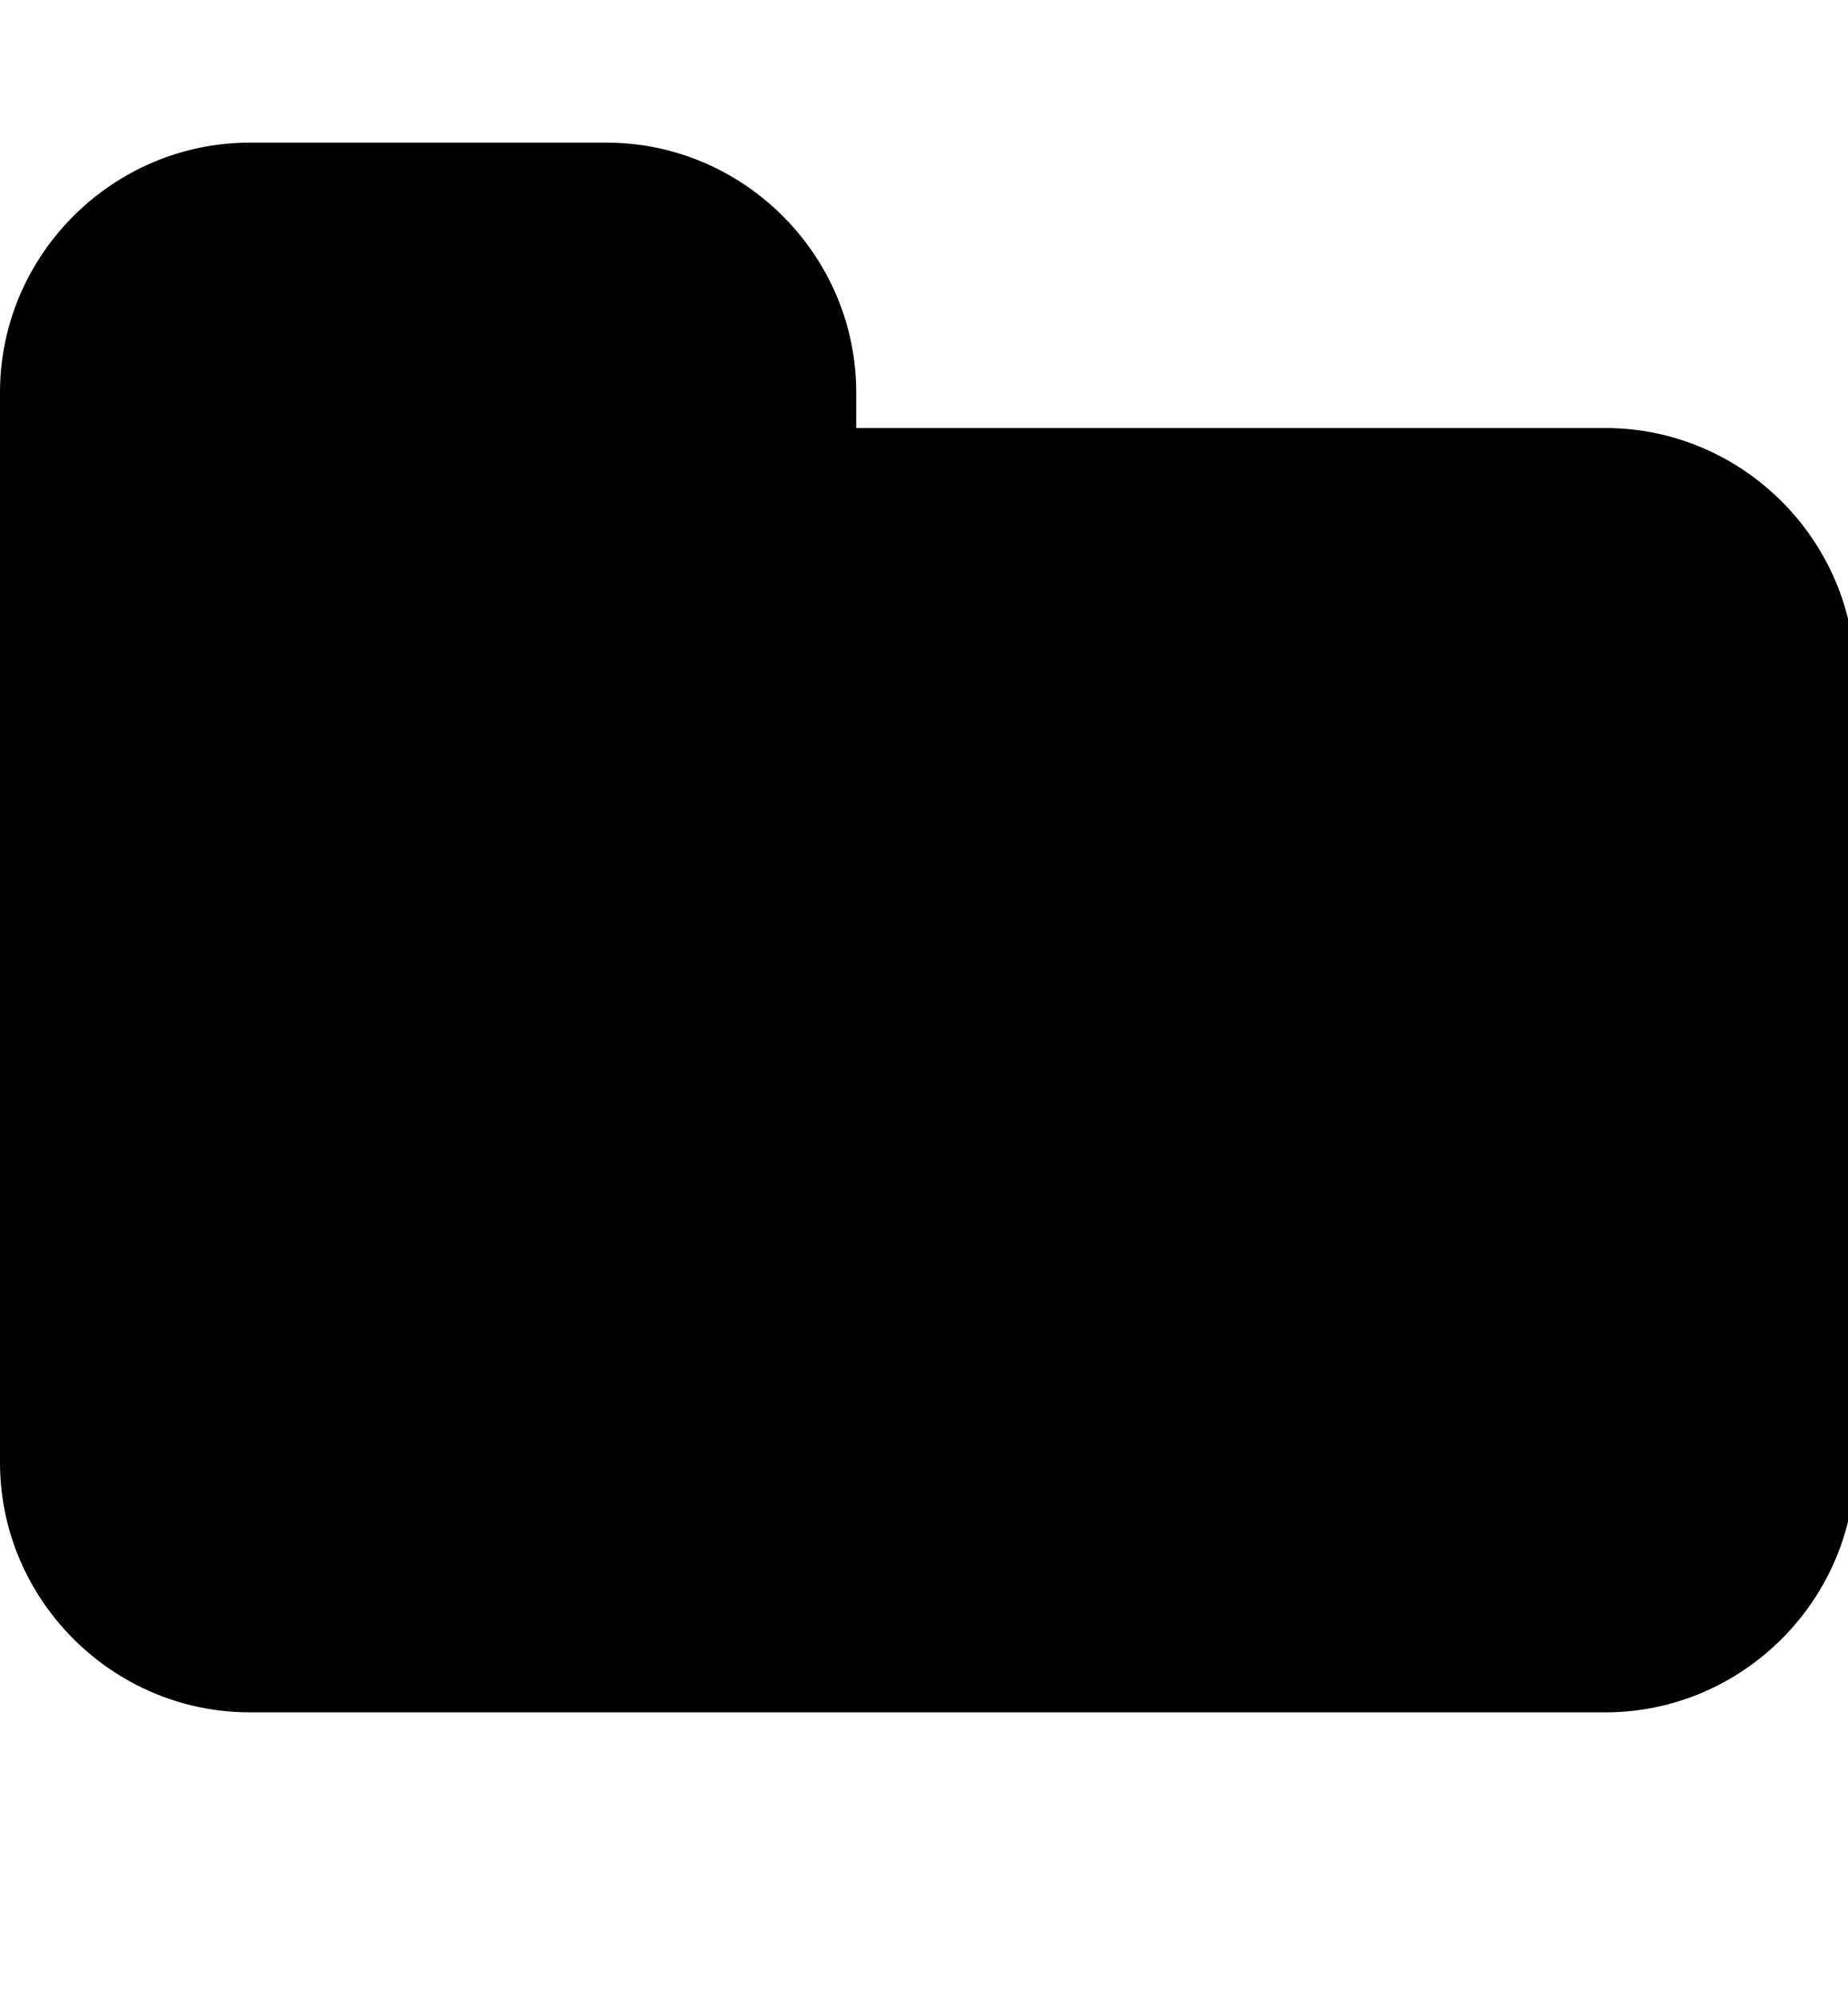 <svg xmlns="http://www.w3.org/2000/svg" width="37" height="40" viewBox="0 0 37 40"><path d="M37.143 13.571v15.714c0 2.746-2.254 5-5 5H5c-2.746 0-5-2.254-5-5V7.856c0-2.746 2.254-5 5-5h7.143c2.746 0 5 2.254 5 5v.714h15c2.746 0 5 2.254 5 5z"/></svg>